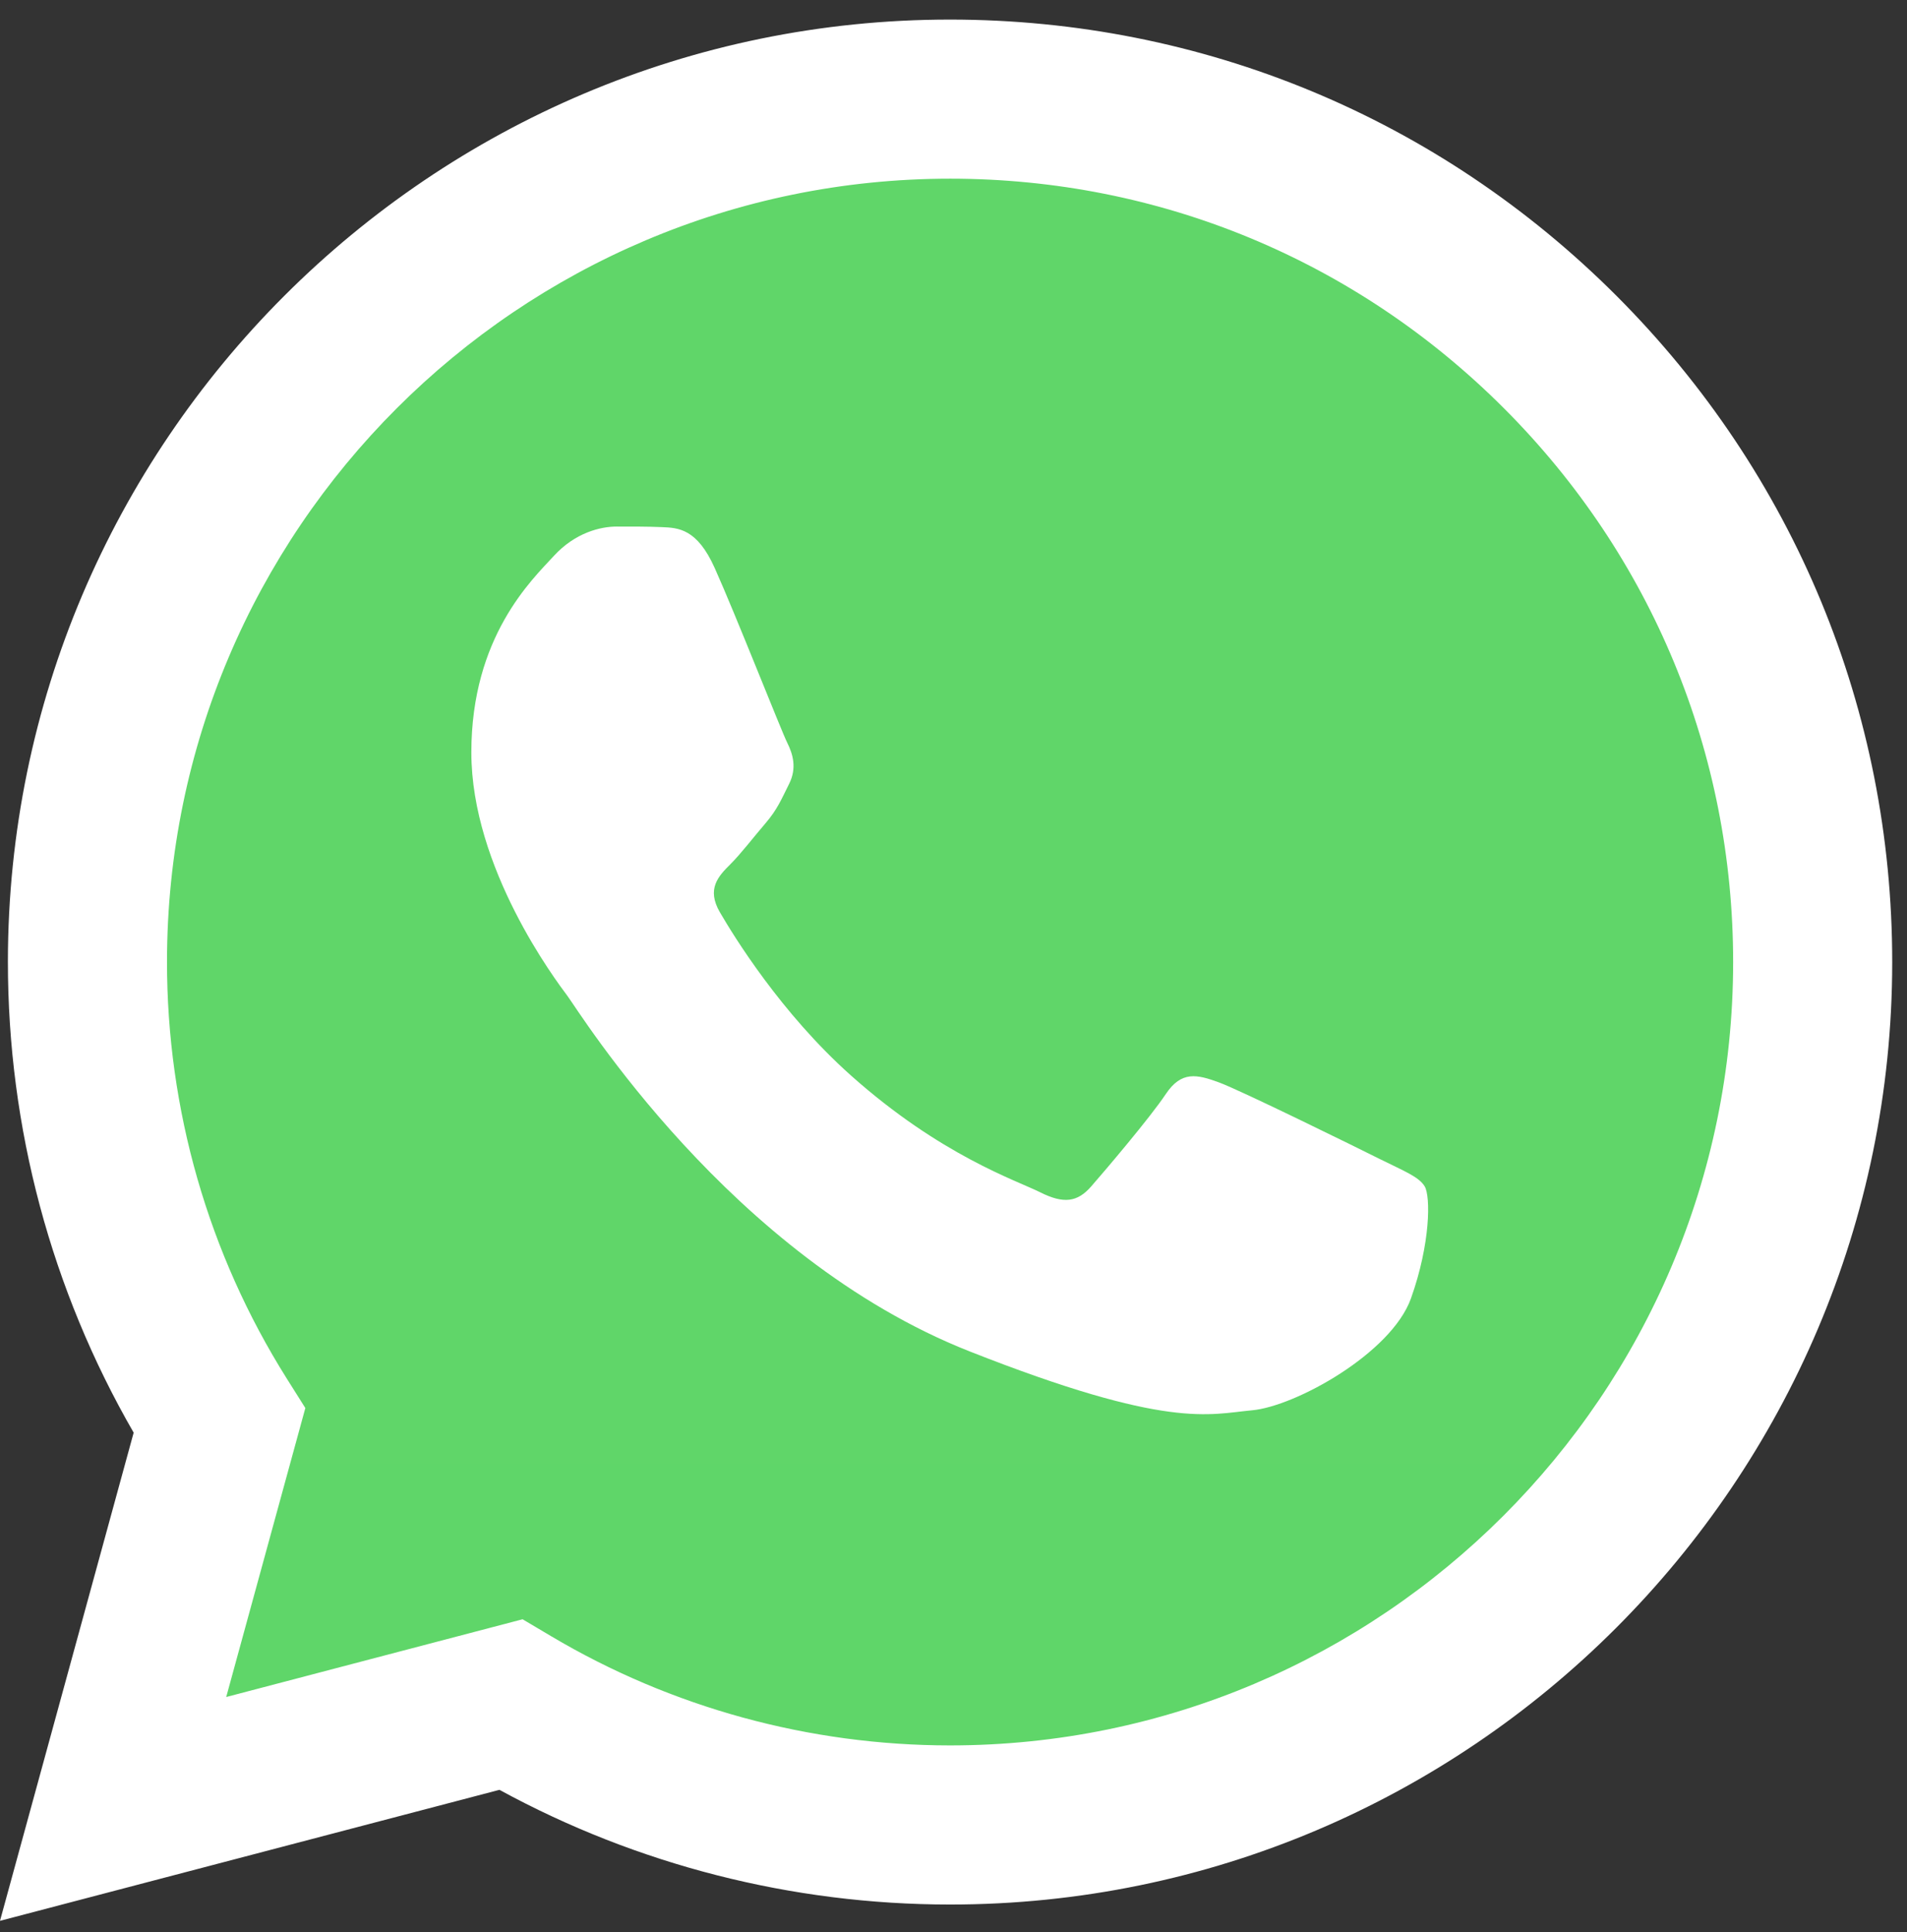 <svg xmlns="http://www.w3.org/2000/svg" width="77" height="78" viewBox="0 0 77 78" fill="none"><rect x="0" y="0" width="77" height="78" fill="#333333" stroke="none"/><g clip-path="url(#clip0_40_1270)"><path d="M1.63 38.829C1.629 45.298 3.319 51.615 6.533 57.183L1.323 76.207L20.791 71.102C26.176 74.034 32.209 75.57 38.34 75.57H38.356C58.596 75.57 75.071 59.101 75.08 38.858C75.084 29.049 71.267 19.825 64.333 12.885C57.4 5.946 48.179 2.123 38.355 2.118C18.113 2.118 1.639 18.587 1.631 38.829" fill="url(#paint0_linear_40_1270)"></path><path d="M0.319 38.817C0.317 45.519 2.068 52.062 5.397 57.829L0 77.535L20.166 72.247C25.723 75.277 31.979 76.874 38.345 76.877H38.361C59.327 76.877 76.394 59.815 76.403 38.847C76.407 28.686 72.453 19.13 65.271 11.942C58.088 4.755 48.538 0.794 38.361 0.79C17.392 0.79 0.328 17.849 0.319 38.817ZM12.329 56.836L11.576 55.641C8.411 50.608 6.74 44.791 6.743 38.819C6.749 21.391 20.933 7.212 38.373 7.212C46.82 7.216 54.757 10.508 60.727 16.482C66.697 22.456 69.982 30.398 69.98 38.845C69.972 56.273 55.789 70.454 38.361 70.454H38.349C32.675 70.451 27.109 68.927 22.256 66.047L21.101 65.362L9.134 68.5L12.329 56.836Z" fill="url(#paint1_linear_40_1270)"></path><path d="M28.854 22.919C28.141 21.336 27.392 21.304 26.715 21.277C26.16 21.253 25.526 21.255 24.893 21.255C24.259 21.255 23.229 21.493 22.359 22.444C21.487 23.395 19.032 25.694 19.032 30.371C19.032 35.047 22.438 39.567 22.913 40.202C23.388 40.835 29.488 50.739 39.15 54.549C47.179 57.715 48.813 57.086 50.556 56.927C52.299 56.769 56.18 54.628 56.972 52.408C57.764 50.189 57.764 48.287 57.526 47.889C57.289 47.493 56.655 47.255 55.704 46.78C54.754 46.305 50.08 44.005 49.209 43.688C48.338 43.371 47.704 43.213 47.07 44.165C46.436 45.115 44.616 47.255 44.061 47.889C43.507 48.525 42.952 48.604 42.002 48.128C41.051 47.651 37.99 46.649 34.358 43.411C31.532 40.892 29.624 37.78 29.07 36.828C28.515 35.878 29.011 35.363 29.487 34.889C29.914 34.464 30.438 33.78 30.914 33.225C31.388 32.67 31.546 32.274 31.863 31.64C32.18 31.005 32.021 30.45 31.784 29.975C31.546 29.499 29.699 24.798 28.854 22.919Z" fill="white"></path></g><defs><linearGradient id="paint0_linear_40_1270" x1="3689.16" y1="7410.98" x2="3689.16" y2="2.118" gradientUnits="userSpaceOnUse"><stop stop-color="#1FAF38"></stop><stop offset="1" stop-color="#60D669"></stop></linearGradient><linearGradient id="paint1_linear_40_1270" x1="3820.16" y1="7675.33" x2="3820.16" y2="0.79" gradientUnits="userSpaceOnUse"><stop stop-color="#F9F9F9"></stop><stop offset="1" stop-color="white"></stop></linearGradient><clipPath id="clip0_40_1270"><rect width="76.403" height="77" fill="white" transform="translate(0 0.79)"></rect></clipPath></defs></svg>